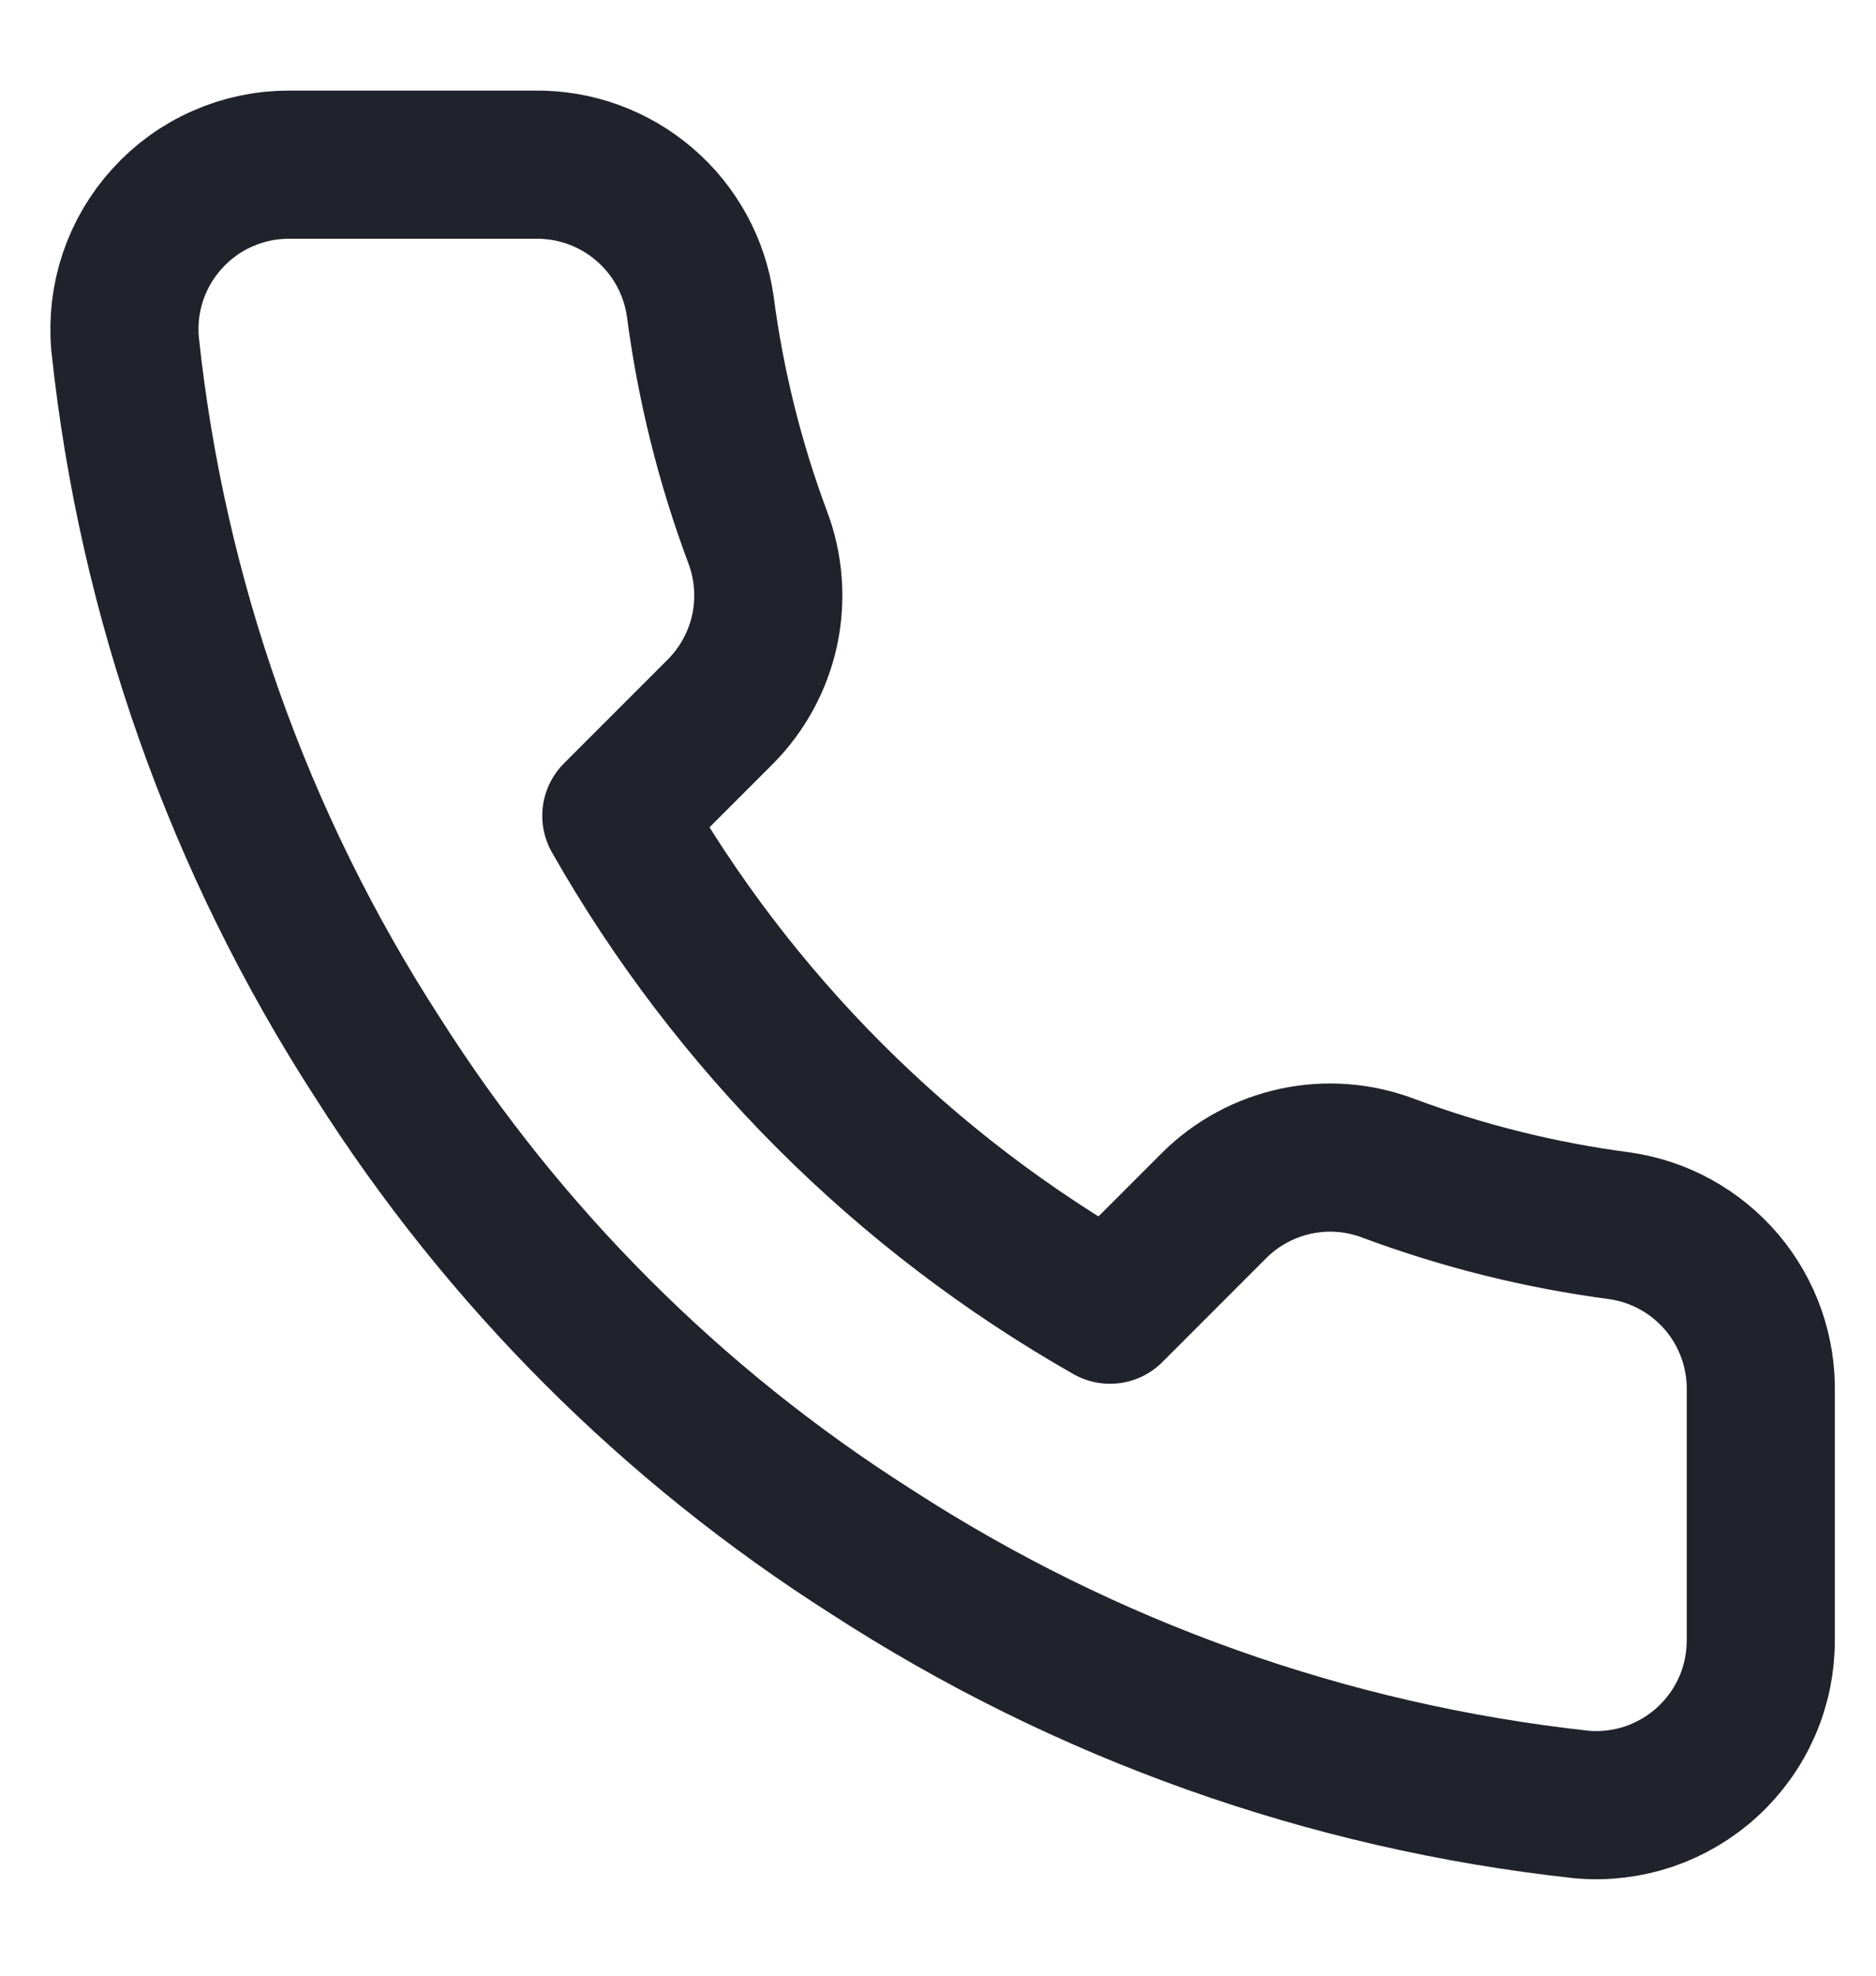 <svg width="19" height="20" viewBox="0 0 19 20" fill="none" xmlns="http://www.w3.org/2000/svg">
<path d="M17.833 14.1V16.6C17.834 16.832 17.787 17.062 17.694 17.274C17.601 17.487 17.464 17.678 17.293 17.835C17.122 17.992 16.92 18.111 16.701 18.186C16.481 18.26 16.248 18.288 16.017 18.267C13.452 17.988 10.989 17.111 8.825 15.708C6.811 14.429 5.104 12.722 3.825 10.708C2.417 8.534 1.54 6.059 1.267 3.483C1.246 3.253 1.273 3.021 1.347 2.801C1.421 2.582 1.54 2.38 1.696 2.21C1.851 2.039 2.041 1.902 2.253 1.809C2.465 1.715 2.693 1.667 2.925 1.667H5.425C5.829 1.663 6.221 1.806 6.528 2.07C6.835 2.333 7.035 2.699 7.092 3.1C7.197 3.9 7.392 4.686 7.675 5.442C7.787 5.74 7.811 6.064 7.745 6.376C7.678 6.687 7.524 6.973 7.3 7.2L6.242 8.258C7.428 10.345 9.155 12.072 11.242 13.258L12.3 12.2C12.526 11.976 12.812 11.822 13.124 11.755C13.436 11.688 13.76 11.713 14.058 11.825C14.814 12.107 15.6 12.303 16.4 12.408C16.805 12.465 17.174 12.669 17.439 12.981C17.703 13.293 17.843 13.691 17.833 14.1Z" stroke="#20222C" stroke-width="1.5" stroke-linecap="round" stroke-linejoin="round"/>
</svg>
